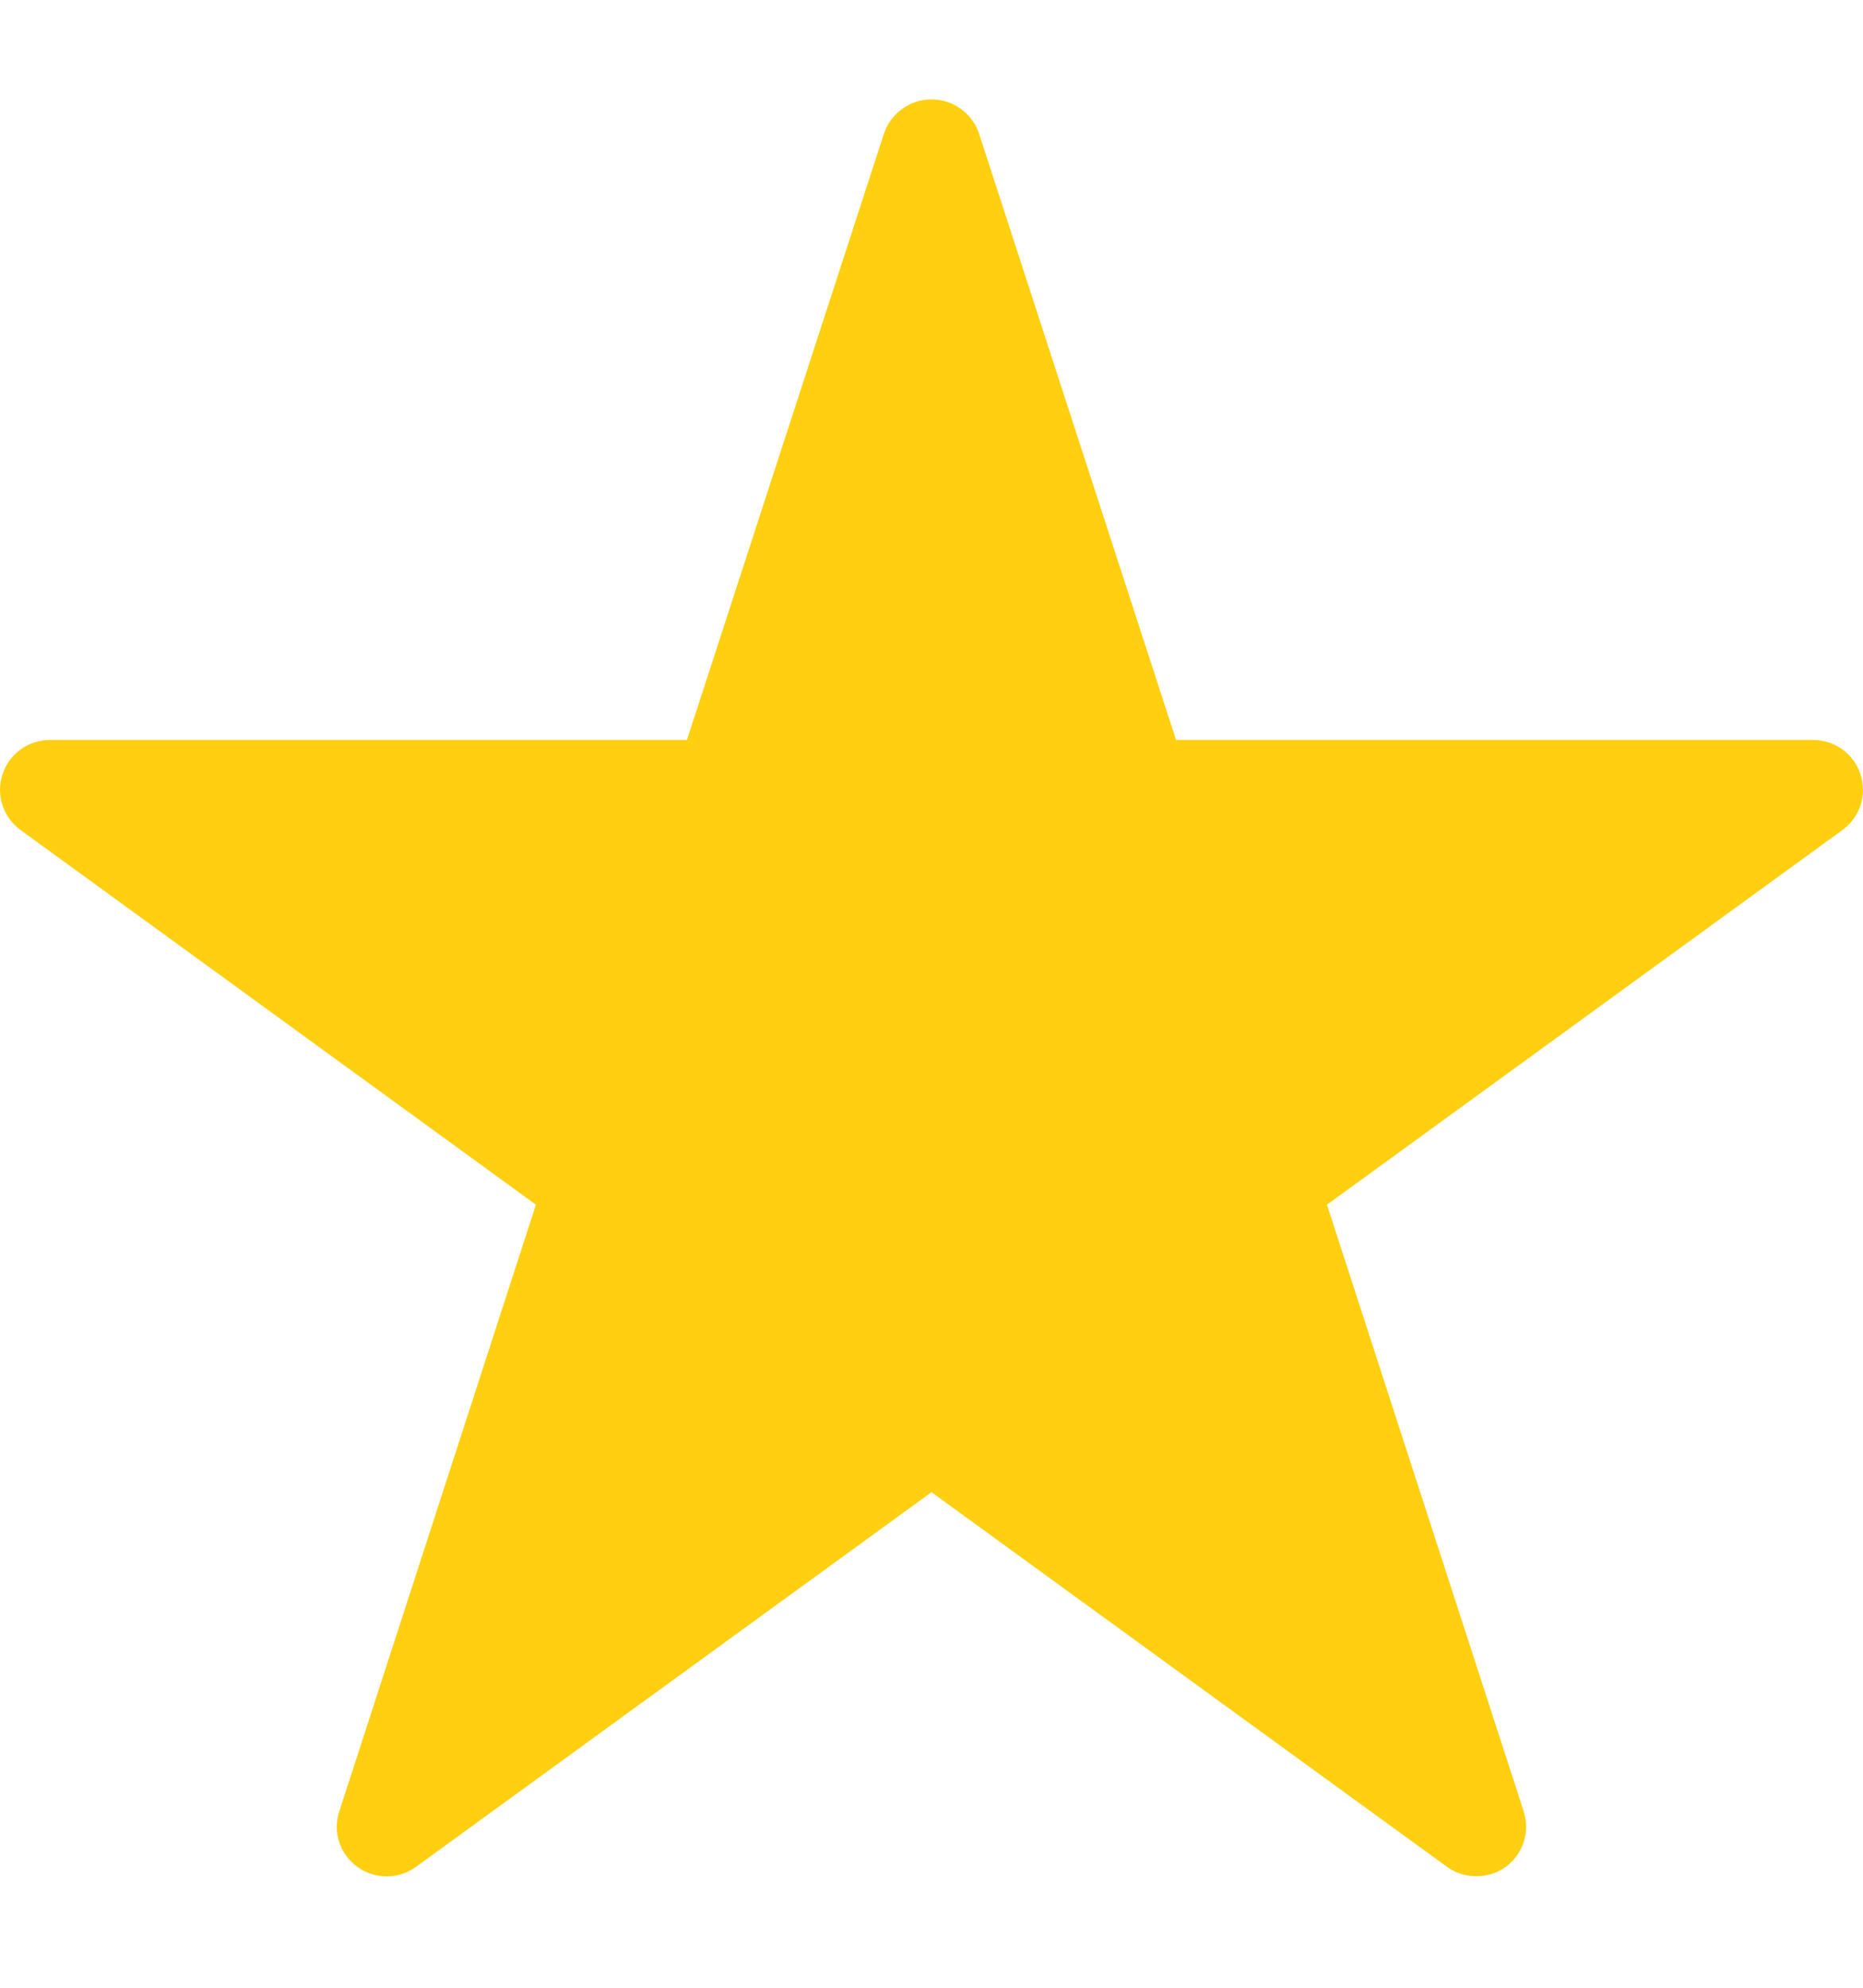 <svg xmlns="http://www.w3.org/2000/svg" width="15" height="16" viewBox="0 0 15 16" fill="none">
<path d="M14.598 5.956H9.469L7.883 1.076C7.829 0.913 7.674 0.8 7.5 0.8C7.326 0.8 7.171 0.913 7.117 1.076L5.531 5.956H0.403C0.228 5.956 0.073 6.068 0.02 6.234C-0.034 6.398 0.025 6.58 0.167 6.682L4.315 9.697L2.733 14.577C2.676 14.743 2.735 14.923 2.877 15.027C3.019 15.129 3.209 15.129 3.349 15.027L7.5 12.011L11.651 15.027C11.721 15.078 11.804 15.102 11.887 15.102C11.97 15.102 12.053 15.078 12.123 15.027C12.265 14.923 12.321 14.743 12.267 14.577L10.684 9.697L14.833 6.682C14.975 6.58 15.034 6.398 14.98 6.234C14.927 6.068 14.772 5.956 14.598 5.956Z" fill="#FFCF10"/>
</svg>
